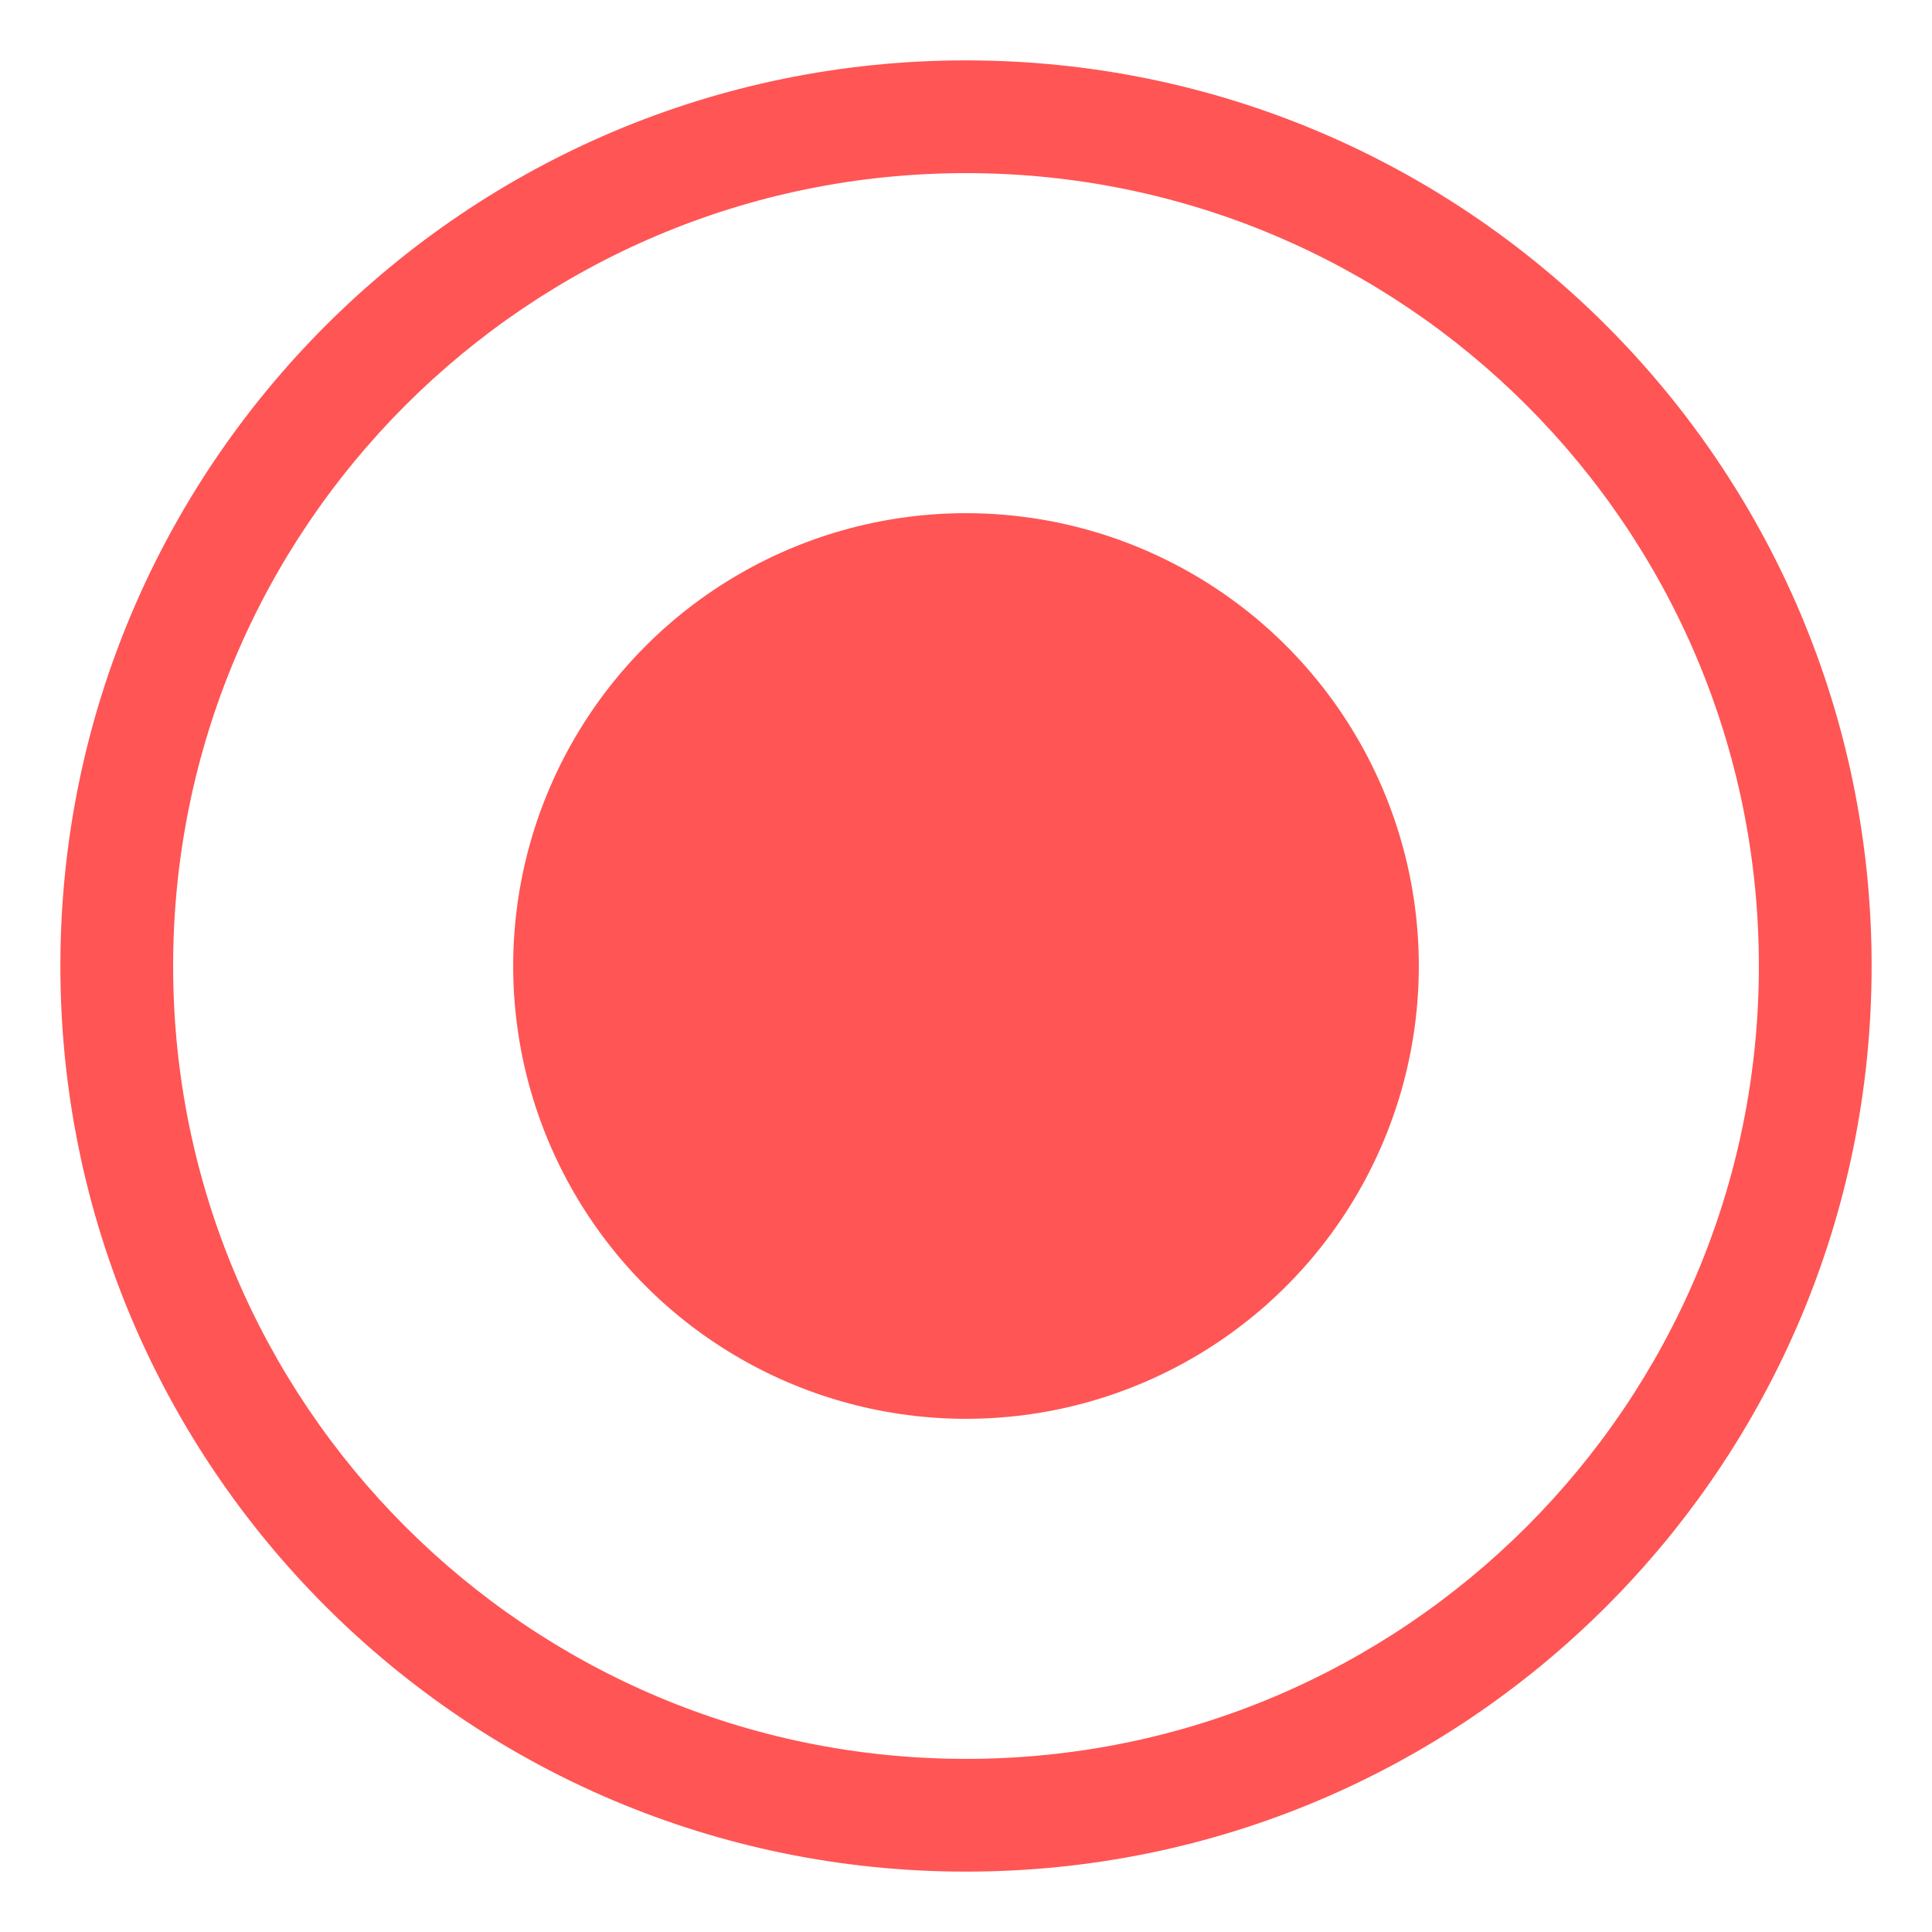 <svg xmlns="http://www.w3.org/2000/svg" width="64" height="64" viewBox="0 0 64 64" fill="none"><rect width="64" height="64" fill="white"></rect><path d="M62 32C62 48.569 48.569 62 32 62C15.431 62 2 48.569 2 32C2 15.431 15.431 2 32 2C48.569 2 62 15.431 62 32ZM5.735 32C5.735 46.506 17.494 58.265 32 58.265C46.506 58.265 58.265 46.506 58.265 32C58.265 17.494 46.506 5.735 32 5.735C17.494 5.735 5.735 17.494 5.735 32Z" fill="#FF5555"></path><circle cx="32" cy="32" r="15" fill="#FF5555"></circle></svg>